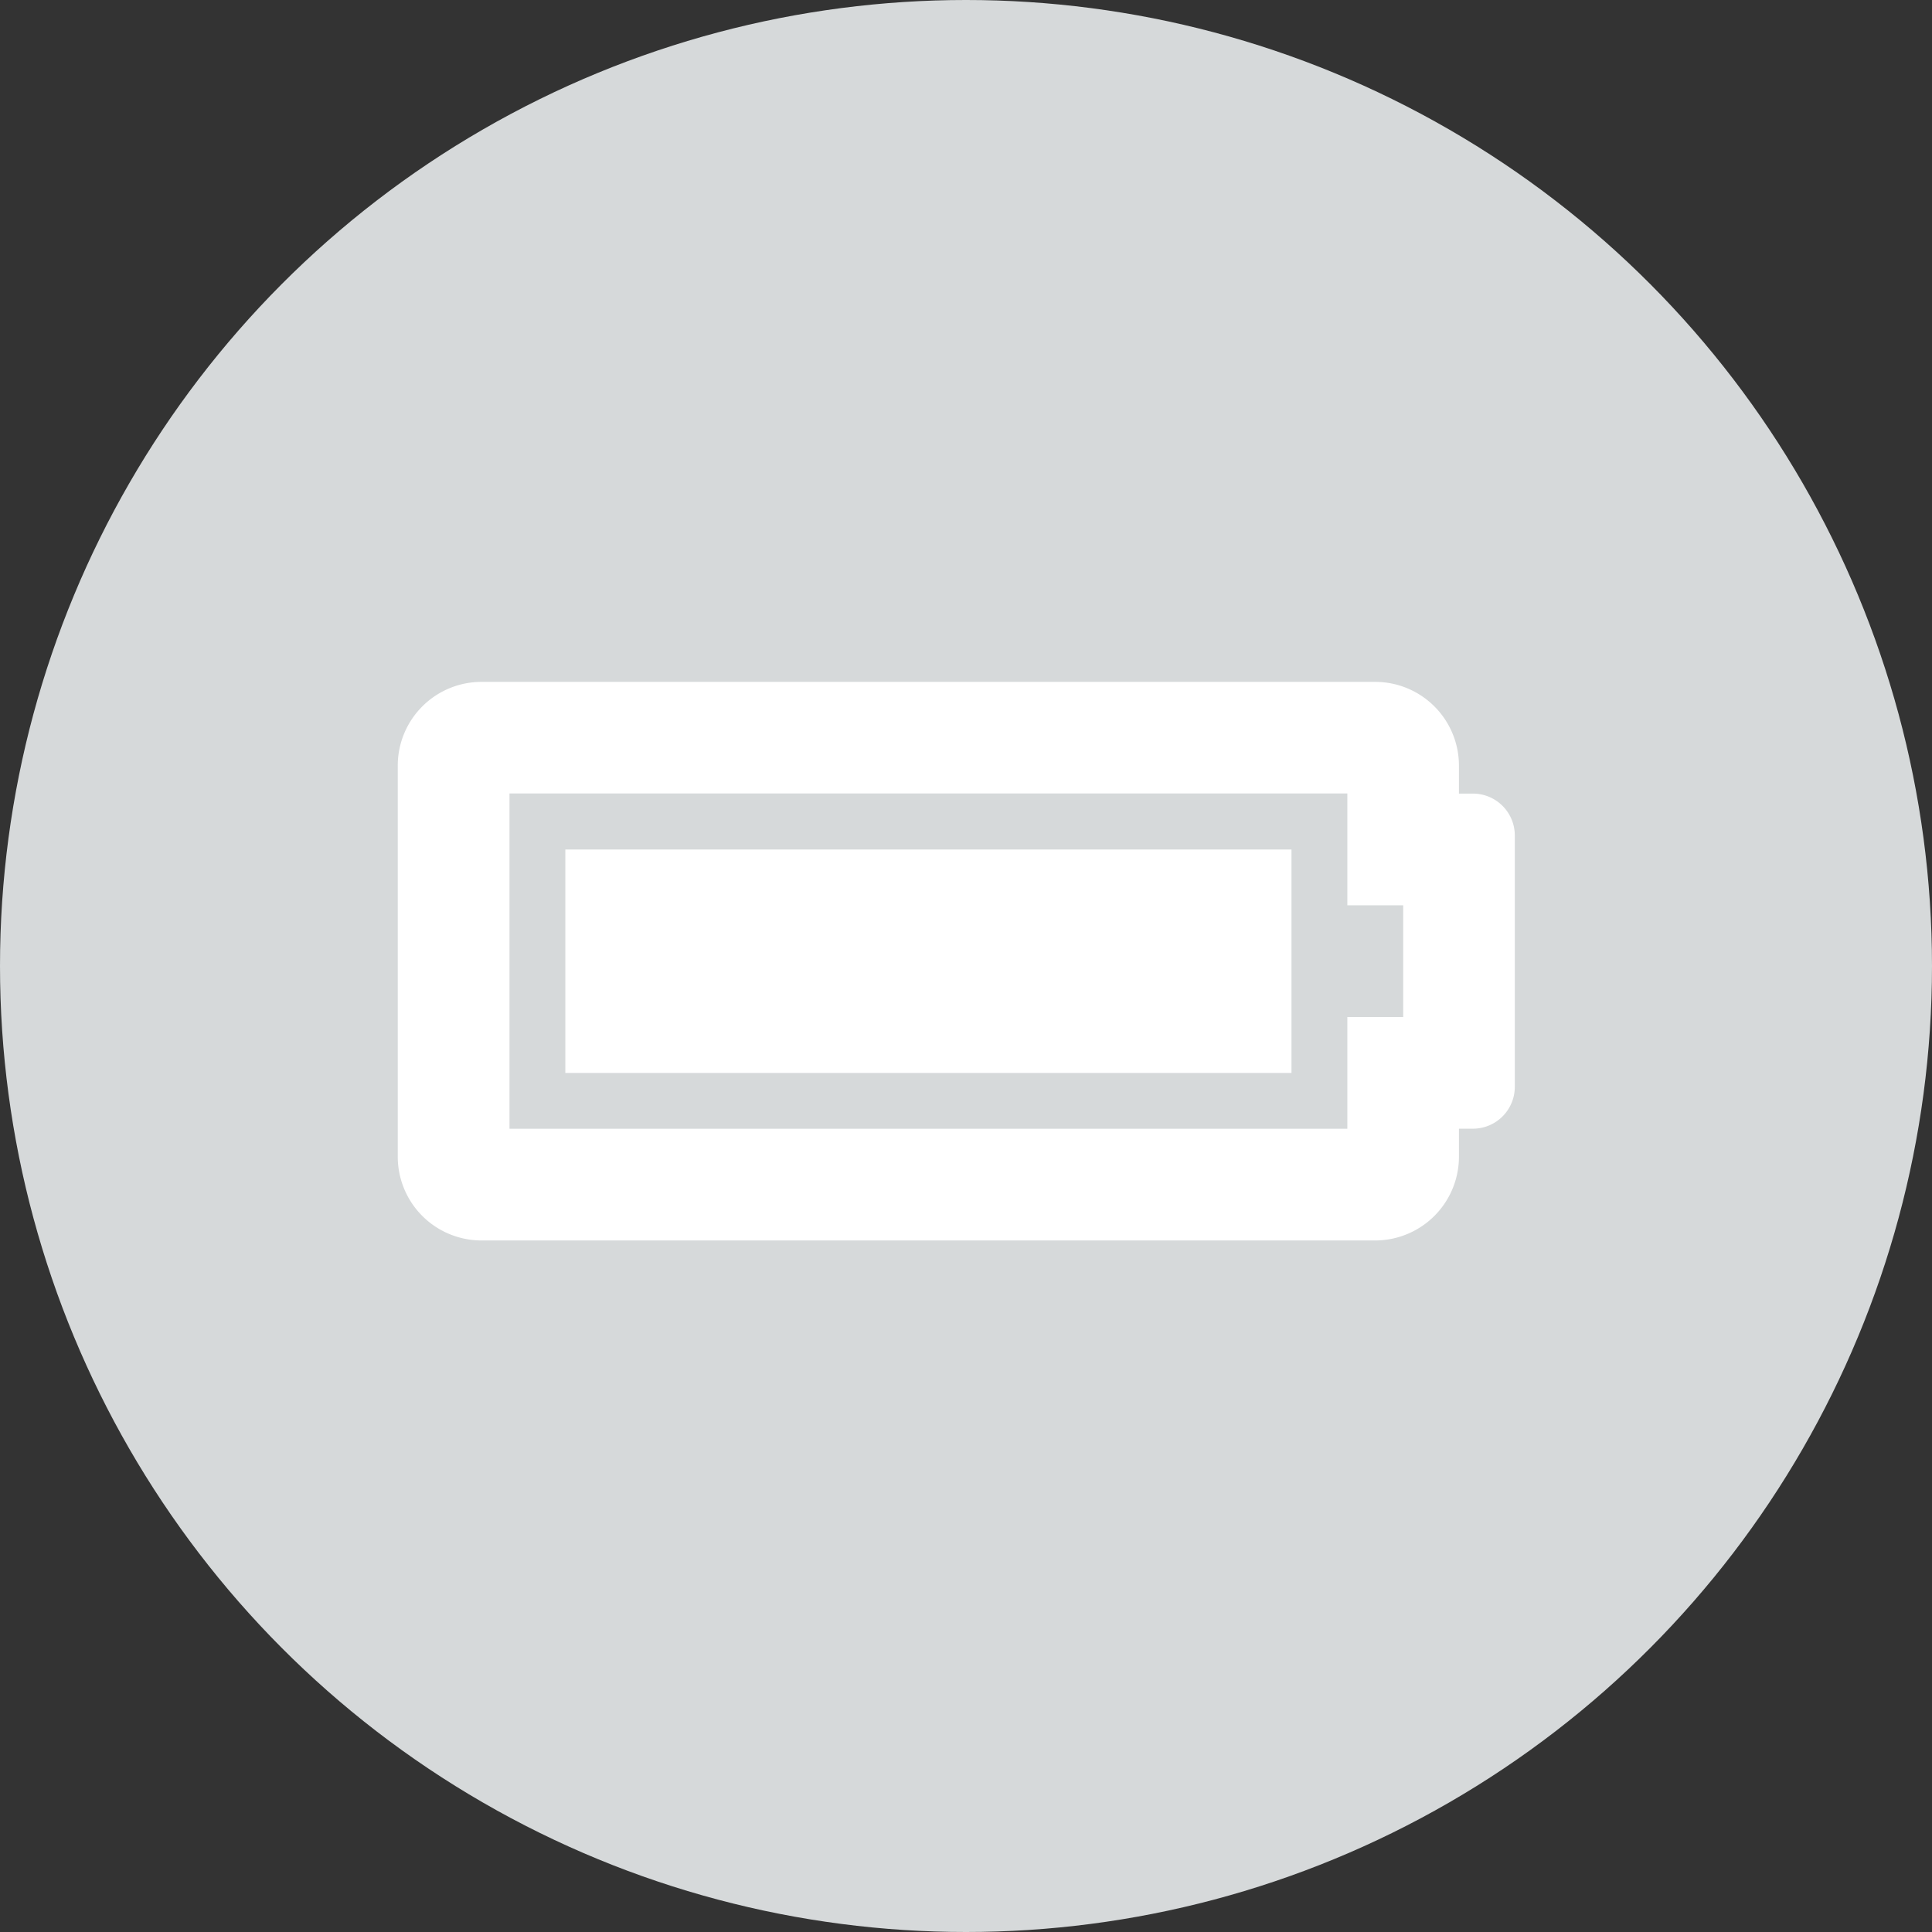 <svg xmlns="http://www.w3.org/2000/svg" width="34" height="34" viewBox="0 0 34 34">
  <rect x="0" y="0" width="34" height="34" fill="#333333" stroke="none"/>
  <g id="Group_12927" data-name="Group 12927" transform="translate(-1479 -340)">
    <circle id="Ellipse_427" data-name="Ellipse 427" cx="17" cy="17" r="17" transform="translate(1479 340)" fill="#d6d9da"/>
    <path id="Icon_awesome-battery-full" data-name="Icon awesome-battery-full" d="M16.711,8.716v1.966h.983v1.966h-.983v1.966H1.966v-5.9H16.711M17.2,6.75H1.475A1.474,1.474,0,0,0,0,8.225v6.881A1.474,1.474,0,0,0,1.475,16.58H17.2a1.475,1.475,0,0,0,1.475-1.475v-.492h.246a.737.737,0,0,0,.737-.737V9.453a.737.737,0,0,0-.737-.737h-.246V8.225A1.474,1.474,0,0,0,17.2,6.75ZM15.728,9.7H2.949v3.932H15.728Z" transform="translate(1486 345.25)" fill="#fff"/>
  </g>
</svg>
